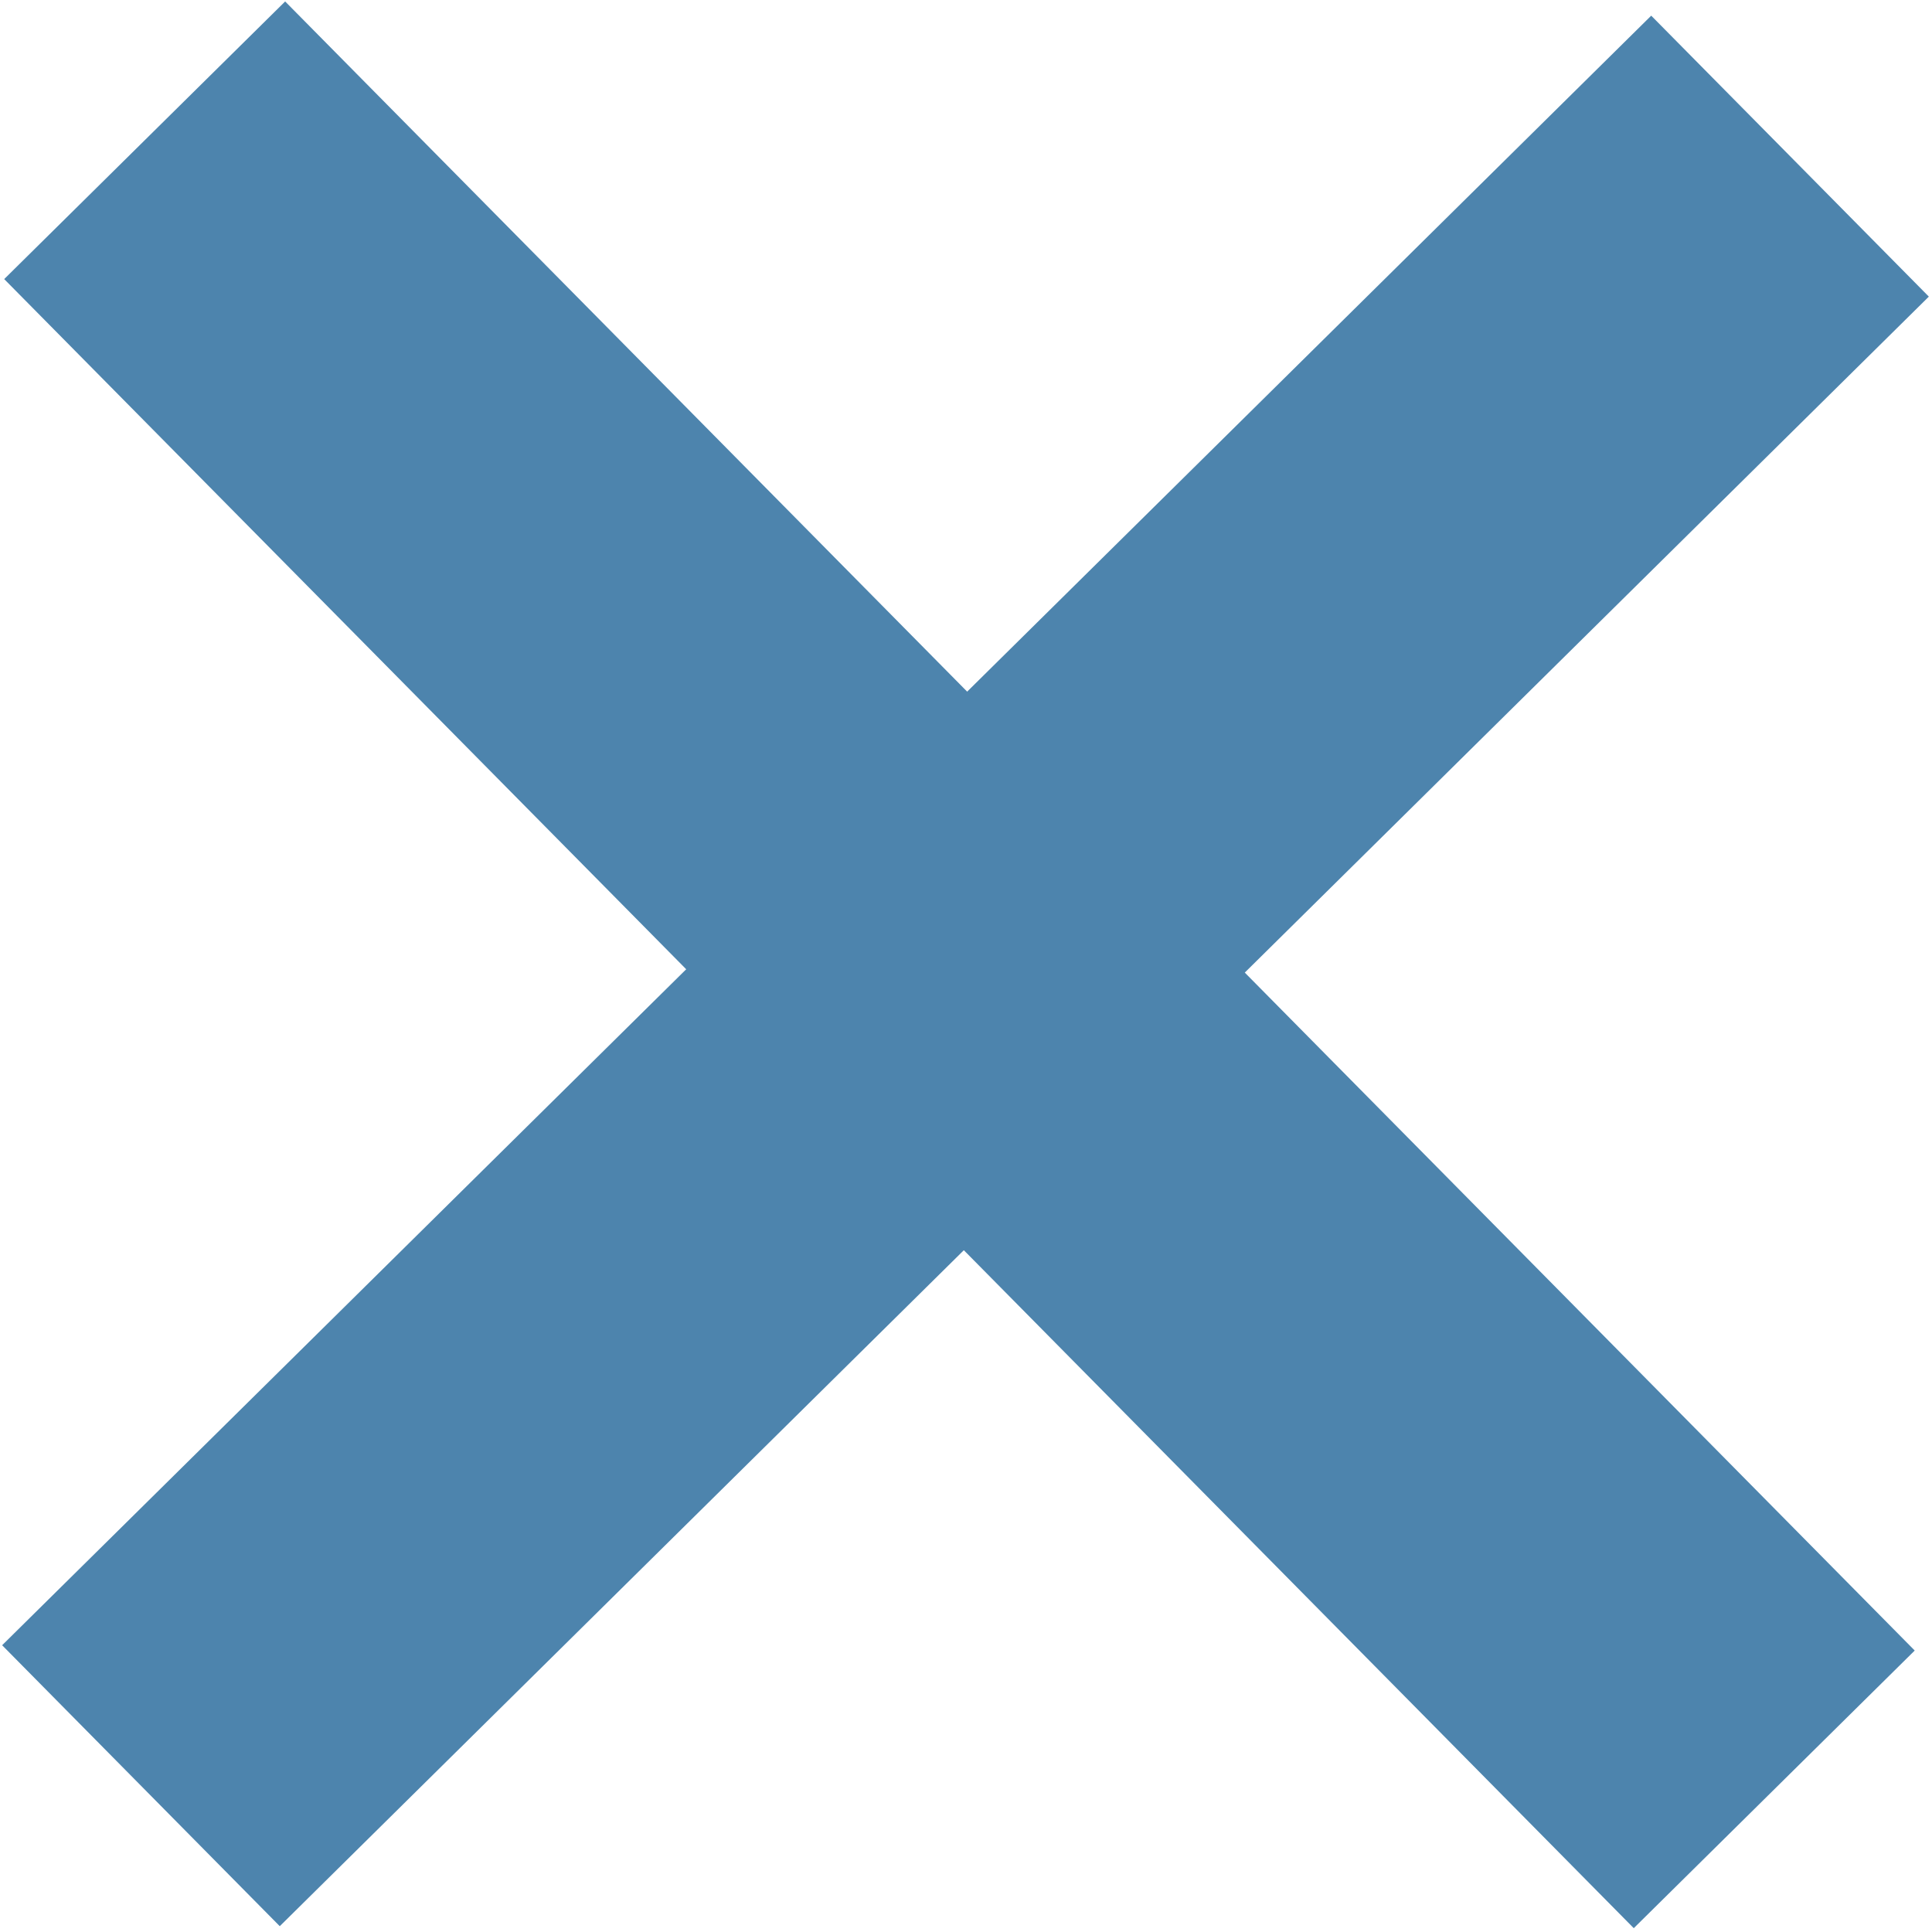 <svg id="레이어_1" xmlns="http://www.w3.org/2000/svg" viewBox="0 0 22.5 22.5"><style>.st0{fill:#4d84ad}</style><path transform="rotate(-44.659 11.231 11.25)" class="st0" d="M-2.3 9h27v4.6h-27z"/><path transform="rotate(-44.659 11.231 11.25)" class="st0" d="M8.9-2.3h4.6v27H8.9z"/></svg>